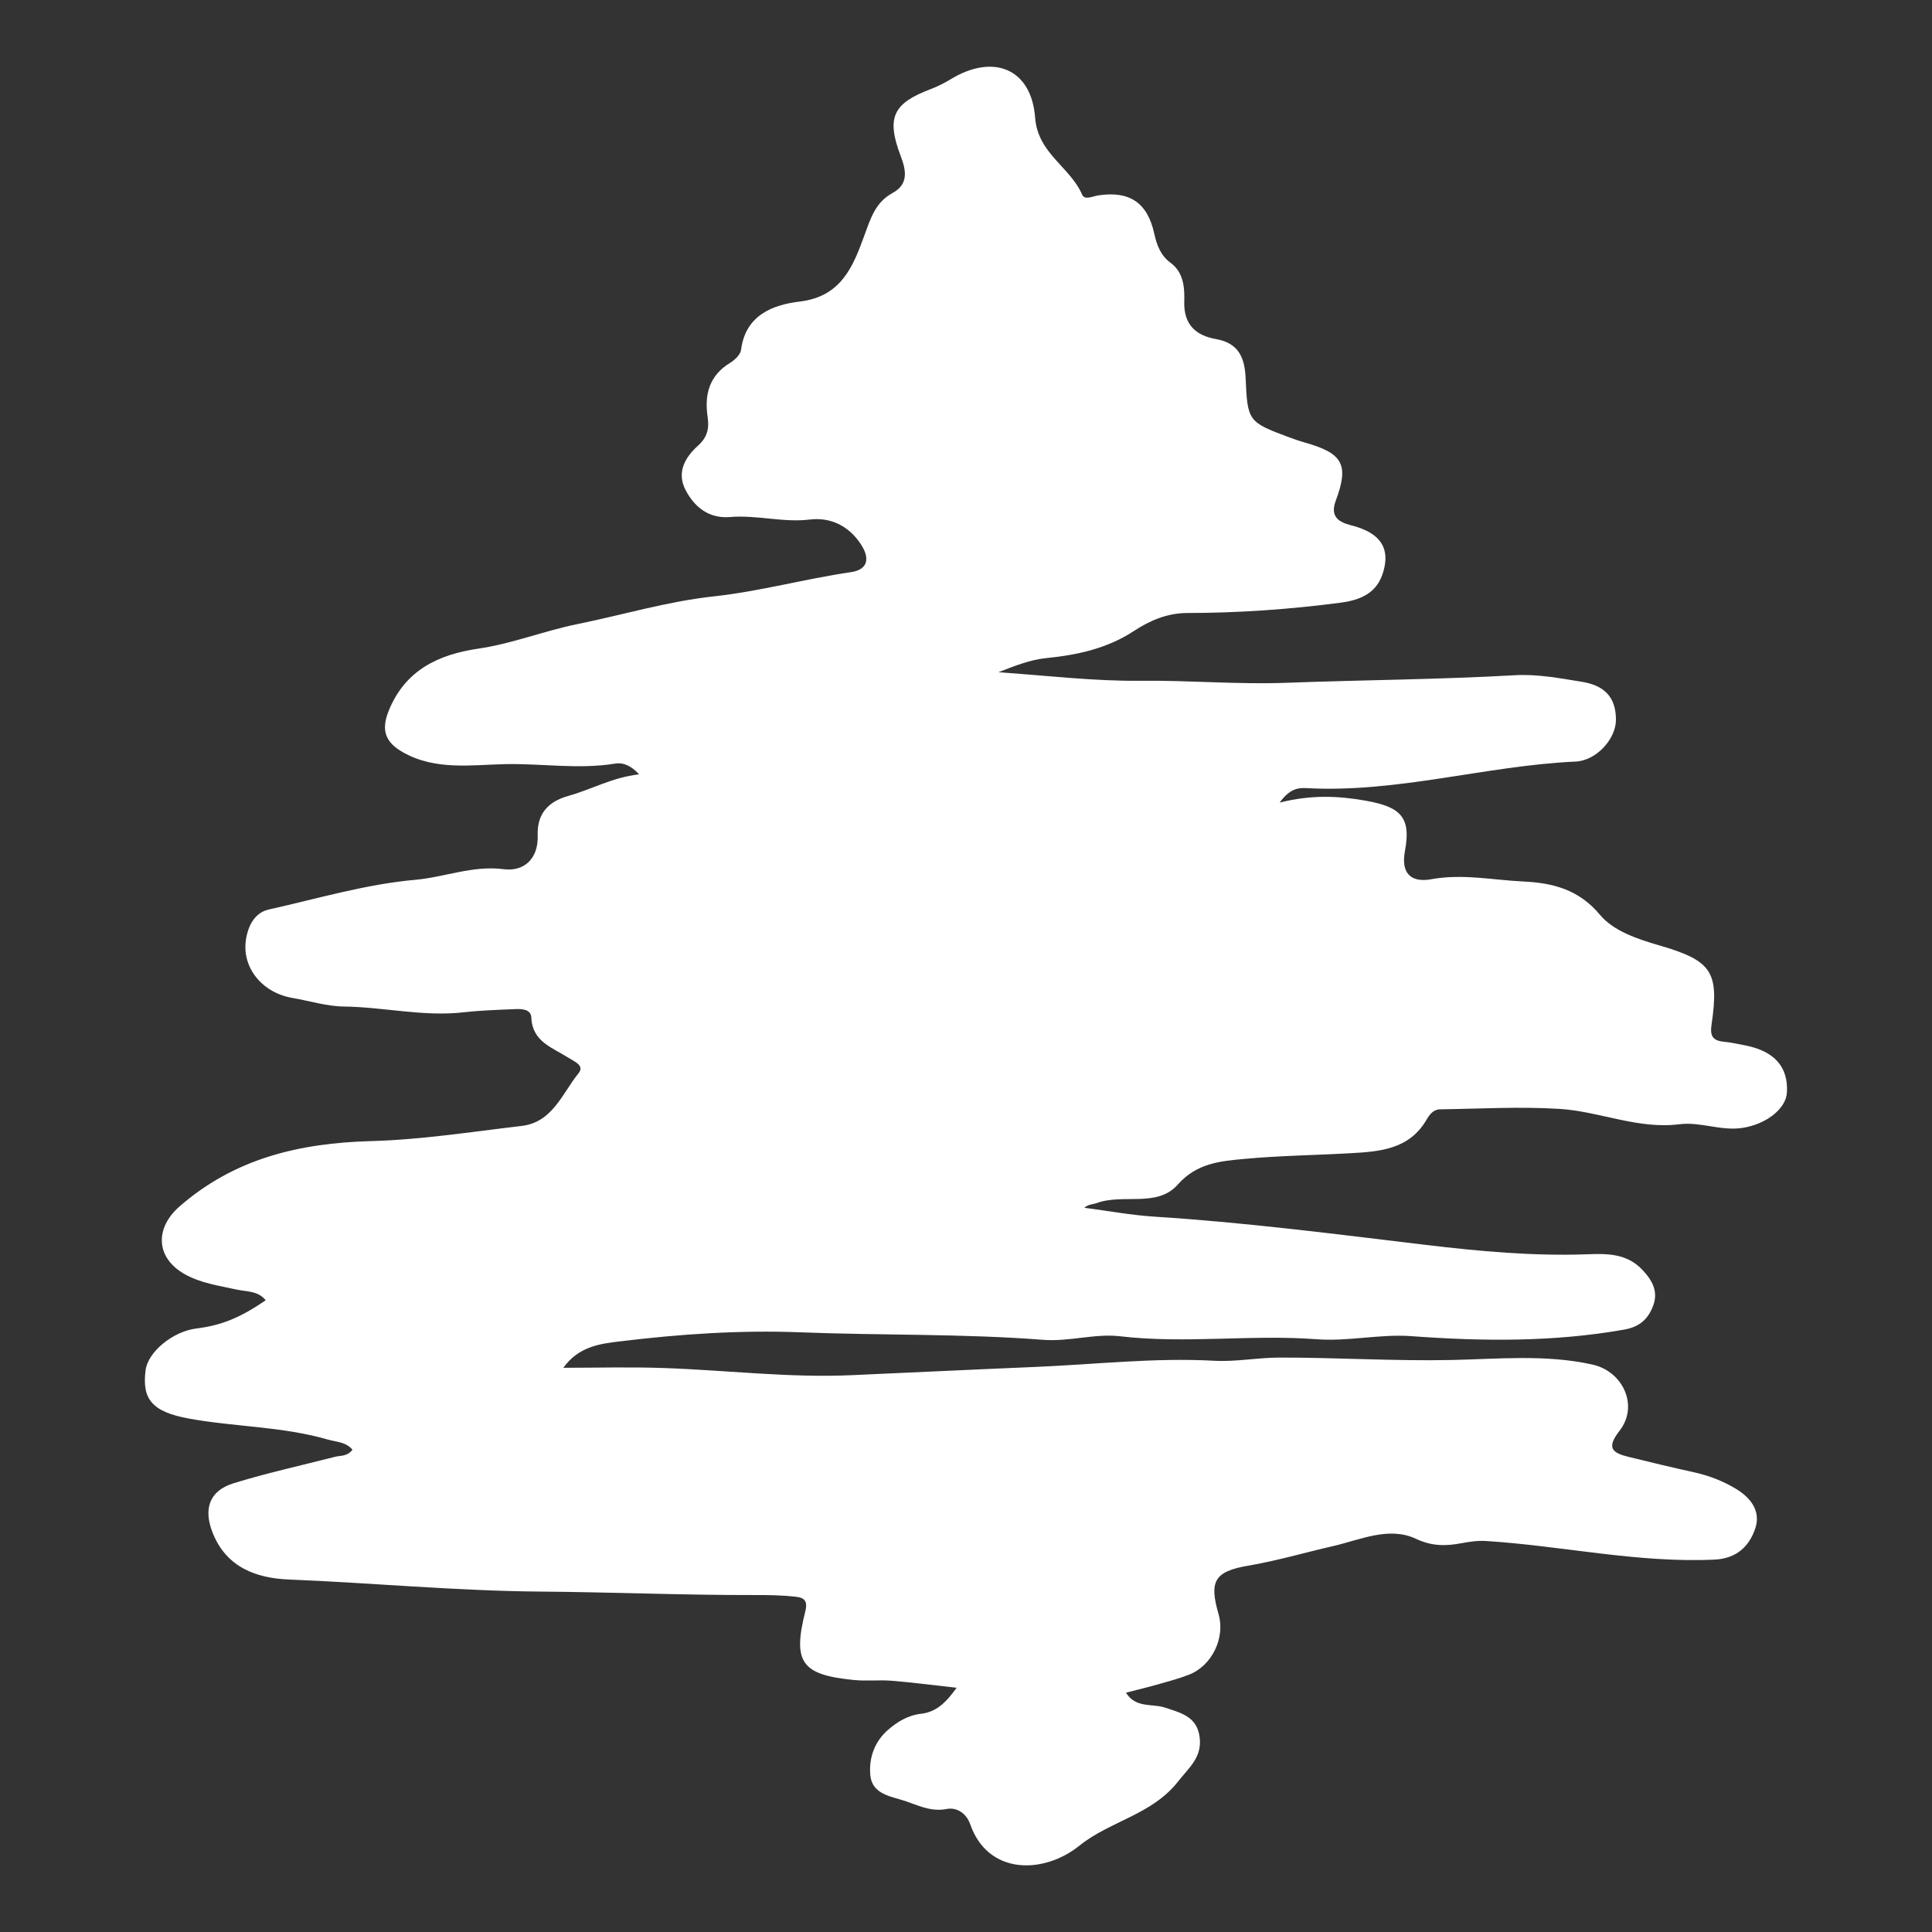 <?xml version="1.0" encoding="utf-8"?>
<!-- Generator: Adobe Illustrator 16.0.0, SVG Export Plug-In . SVG Version: 6.00 Build 0)  -->
<!DOCTYPE svg PUBLIC "-//W3C//DTD SVG 1.1//EN" "http://www.w3.org/Graphics/SVG/1.1/DTD/svg11.dtd">
<svg version="1.1" id="Layer_1" xmlns="http://www.w3.org/2000/svg" xmlns:xlink="http://www.w3.org/1999/xlink" x="0px" y="0px"
	 width="100px" height="100px" viewBox="0 0 100 100" enable-background="new 0 0 100 100" xml:space="preserve">
<rect x="0" y="0" width="100" height="100" fill="#333333" stroke="none"/>
<path fill-rule="evenodd" clip-rule="evenodd" fill="#FFFFFF" d="M90.358,54.115c-0.38-0.076-0.762-0.159-1.147-0.197
	c-0.558-0.054-0.707-0.303-0.624-0.865c0.406-2.757,0.027-3.329-2.72-4.125c-1.131-0.328-2.353-0.74-3.05-1.575
	c-1.103-1.323-2.455-1.654-3.972-1.727c-1.583-0.075-3.147-0.413-4.769-0.116c-0.849,0.155-1.608-0.124-1.355-1.47
	c0.333-1.76-0.252-2.279-2.026-2.595c-1.412-0.251-2.814-0.318-4.461,0.097c0.511-0.705,0.938-0.772,1.375-0.749
	c4.721,0.259,9.274-1.159,13.948-1.375c1.068-0.049,2.084-1.168,2.084-2.158c0.001-1.169-0.583-1.779-1.773-1.972
	c-1.152-0.186-2.289-0.405-3.466-0.338c-3.942,0.223-7.896,0.245-11.842,0.392c-2.472,0.092-4.994-0.132-7.493-0.105
	c-2.472,0.026-4.915-0.273-7.386-0.443c0.816-0.319,1.631-0.647,2.47-0.731c1.616-0.161,3.166-0.5,4.527-1.396
	c0.859-0.564,1.758-0.936,2.769-0.938c2.666-0.003,5.304-0.188,7.954-0.536c1.34-0.176,2.02-0.719,2.258-1.838
	c0.247-1.161-0.412-1.794-1.562-2.121c-0.452-0.129-1.351-0.275-0.963-1.307c0.71-1.891,0.366-2.468-1.604-3.024
	c-0.29-0.082-0.576-0.183-0.86-0.289c-2.053-0.765-2.102-0.83-2.195-3.012c-0.044-1.035-0.322-1.838-1.533-2.051
	c-1.027-0.181-1.682-0.733-1.645-1.944c0.021-0.704-0.025-1.497-0.702-1.999c-0.521-0.385-0.716-0.903-0.854-1.529
	c-0.354-1.605-1.294-2.21-2.898-1.965c-0.294,0.044-0.701,0.265-0.834-0.043c-0.62-1.435-2.291-2.122-2.431-3.979
	c-0.191-2.546-2.165-3.338-4.376-1.988c-0.329,0.2-0.681,0.376-1.041,0.513c-1.946,0.735-2.296,1.475-1.54,3.463
	c0.29,0.761,0.404,1.458-0.422,1.909c-0.886,0.485-1.129,1.296-1.451,2.175c-0.585,1.599-1.183,3.185-3.351,3.444
	c-1.382,0.166-2.81,0.691-3.04,2.499c-0.032,0.248-0.323,0.525-0.564,0.672c-1.083,0.656-1.339,1.645-1.167,2.797
	c0.09,0.602-0.013,1.054-0.495,1.489c-0.673,0.607-1.125,1.386-0.642,2.308c0.47,0.894,1.222,1.478,2.295,1.388
	c1.381-0.116,2.729,0.297,4.129,0.13c1.047-0.125,2.003,0.296,2.651,1.288c0.516,0.789,0.289,1.316-0.507,1.433
	c-2.386,0.349-4.729,0.997-7.11,1.256c-2.416,0.263-4.702,0.957-7.052,1.433c-1.731,0.351-3.372,1.013-5.129,1.271
	c-2.042,0.299-3.792,1.092-4.649,3.224c-0.412,1.025-0.152,1.634,0.737,2.14c1.682,0.957,3.558,0.65,5.313,0.615
	c1.89-0.038,3.784,0.282,5.673-0.028c0.403-0.066,0.816,0.093,1.238,0.556c-1.384,0.159-2.474,0.787-3.656,1.116
	c-1.097,0.305-1.628,0.972-1.591,2.039c0.044,1.269-0.766,1.884-1.744,1.756c-1.615-0.21-3.057,0.412-4.587,0.548
	c-2.583,0.231-5.069,0.977-7.588,1.538c-0.726,0.161-1.072,0.839-1.182,1.563c-0.219,1.438,0.833,2.743,2.397,3.013
	c0.892,0.153,1.78,0.435,2.673,0.446c2.068,0.026,4.108,0.535,6.189,0.3c0.891-0.101,1.792-0.129,2.688-0.167
	c0.346-0.015,0.808,0.01,0.825,0.437c0.05,1.258,1.096,1.552,1.899,2.069c0.333,0.214,0.873,0.408,0.542,0.817
	c-0.844,1.041-1.34,2.535-2.943,2.724c-2.599,0.306-5.201,0.714-7.81,0.786c-3.688,0.103-7.046,0.892-9.898,3.382
	c-1.286,1.122-1.232,2.648,0.25,3.494c0.843,0.481,1.792,0.605,2.719,0.81c0.505,0.111,1.095,0.055,1.492,0.553
	c-1.35,0.919-2.299,1.299-3.597,1.461c-1.214,0.152-2.5,1.212-2.621,2.159c-0.189,1.483,0.312,2.151,2.256,2.505
	c2.367,0.429,4.804,0.403,7.142,1.074c0.469,0.136,0.97,0.127,1.311,0.536c-0.283,0.361-0.614,0.291-0.899,0.365
	c-1.753,0.448-3.523,0.838-5.251,1.369c-1.265,0.387-1.574,1.333-1.09,2.558c0.714,1.811,2.283,2.358,3.943,2.425
	c4.346,0.176,8.675,0.591,13.035,0.625c3.695,0.029,7.394,0.187,11.093,0.179c0.69-0.002,1.384,0.009,2.07,0.083
	c0.375,0.041,0.698,0.121,0.54,0.748c-0.671,2.662-0.199,3.302,2.53,3.568c0.643,0.063,1.299-0.015,1.945,0.038
	c1.054,0.085,2.105,0.224,3.354,0.362c-0.553,0.773-1.055,1.256-1.838,1.346c-0.681,0.077-1.24,0.42-1.723,0.843
	c-0.682,0.599-0.983,1.431-0.908,2.318c0.077,0.909,0.875,1.081,1.589,1.288c0.773,0.224,1.478,0.653,2.366,0.48
	c0.529-0.103,1.024,0.235,1.216,0.786c0.915,2.638,3.797,2.606,5.658,1.109c1.585-1.276,3.742-1.586,5.105-3.32
	c0.577-0.736,1.234-1.242,1.117-2.264c-0.126-1.095-0.962-1.283-1.81-1.562c-0.648-0.214-1.5,0.047-2.007-0.769
	c0.607-0.156,1.143-0.283,1.672-0.434c0.54-0.153,1.085-0.299,1.605-0.503c1.183-0.468,1.87-1.915,1.517-3.125
	c-0.495-1.699-0.222-2.212,1.53-2.511c1.49-0.253,2.934-0.68,4.396-1.014c1.393-0.317,2.887-1.037,4.289-0.378
	c0.841,0.396,1.562,0.377,2.357,0.229c0.428-0.08,0.84-0.142,1.279-0.114c3.946,0.249,7.839,1.148,11.824,0.962
	c1.129-0.053,1.794-0.682,2.105-1.618c0.298-0.894-0.239-1.586-1.001-2.045c-0.668-0.403-1.392-0.684-2.16-0.854
	c-1.137-0.25-2.269-0.521-3.398-0.8c-0.841-0.207-1.169-0.455-0.464-1.356c1.001-1.283,0.178-3.065-1.395-3.419
	c-2.424-0.543-4.902-0.288-7.317-0.239c-2.978,0.061-5.94-0.131-8.91-0.126c-1.127,0.003-2.254,0.227-3.354,0.165
	c-3.109-0.171-6.188,0.193-9.279,0.32c-3.18,0.132-6.362,0.289-9.54,0.428c-3.215,0.14-6.452-0.261-9.681-0.372
	c-1.729-0.061-3.463-0.012-5.195-0.012c0.797-1.12,1.94-1.247,2.93-1.367c3.106-0.378,6.214-0.593,9.379-0.468
	c4.168,0.163,8.355,0.065,12.519,0.387c1.363,0.105,2.688-0.335,3.974-0.185c3.4,0.399,6.795-0.1,10.182,0.155
	c1.648,0.124,3.29-0.278,4.897-0.16c3.698,0.271,7.359,0.309,11.025-0.338c0.812-0.143,1.242-0.554,1.497-1.226
	c0.277-0.729-0.021-1.301-0.545-1.86c-0.816-0.874-1.864-0.851-2.876-0.813c-2.808,0.101-5.605-0.159-8.368-0.489
	c-4.656-0.557-9.303-1.16-13.985-1.456c-1.228-0.077-2.446-0.304-3.668-0.463c0.225-0.191,0.451-0.172,0.644-0.243
	c1.37-0.504,3.128,0.249,4.19-0.951c0.987-1.116,2.193-1.217,3.428-1.333c1.83-0.172,3.674-0.192,5.51-0.296
	c1.526-0.086,3.05-0.195,3.944-1.735c0.153-0.264,0.357-0.531,0.69-0.537c2.064-0.028,4.136-0.151,6.191-0.023
	c2.077,0.129,4.059,1.067,6.21,0.795c1.073-0.138,2.129,0.35,3.222,0.194c1.242-0.175,2.296-0.984,2.341-1.84
	C92.564,55.227,91.853,54.417,90.358,54.115z"/>
</svg>

